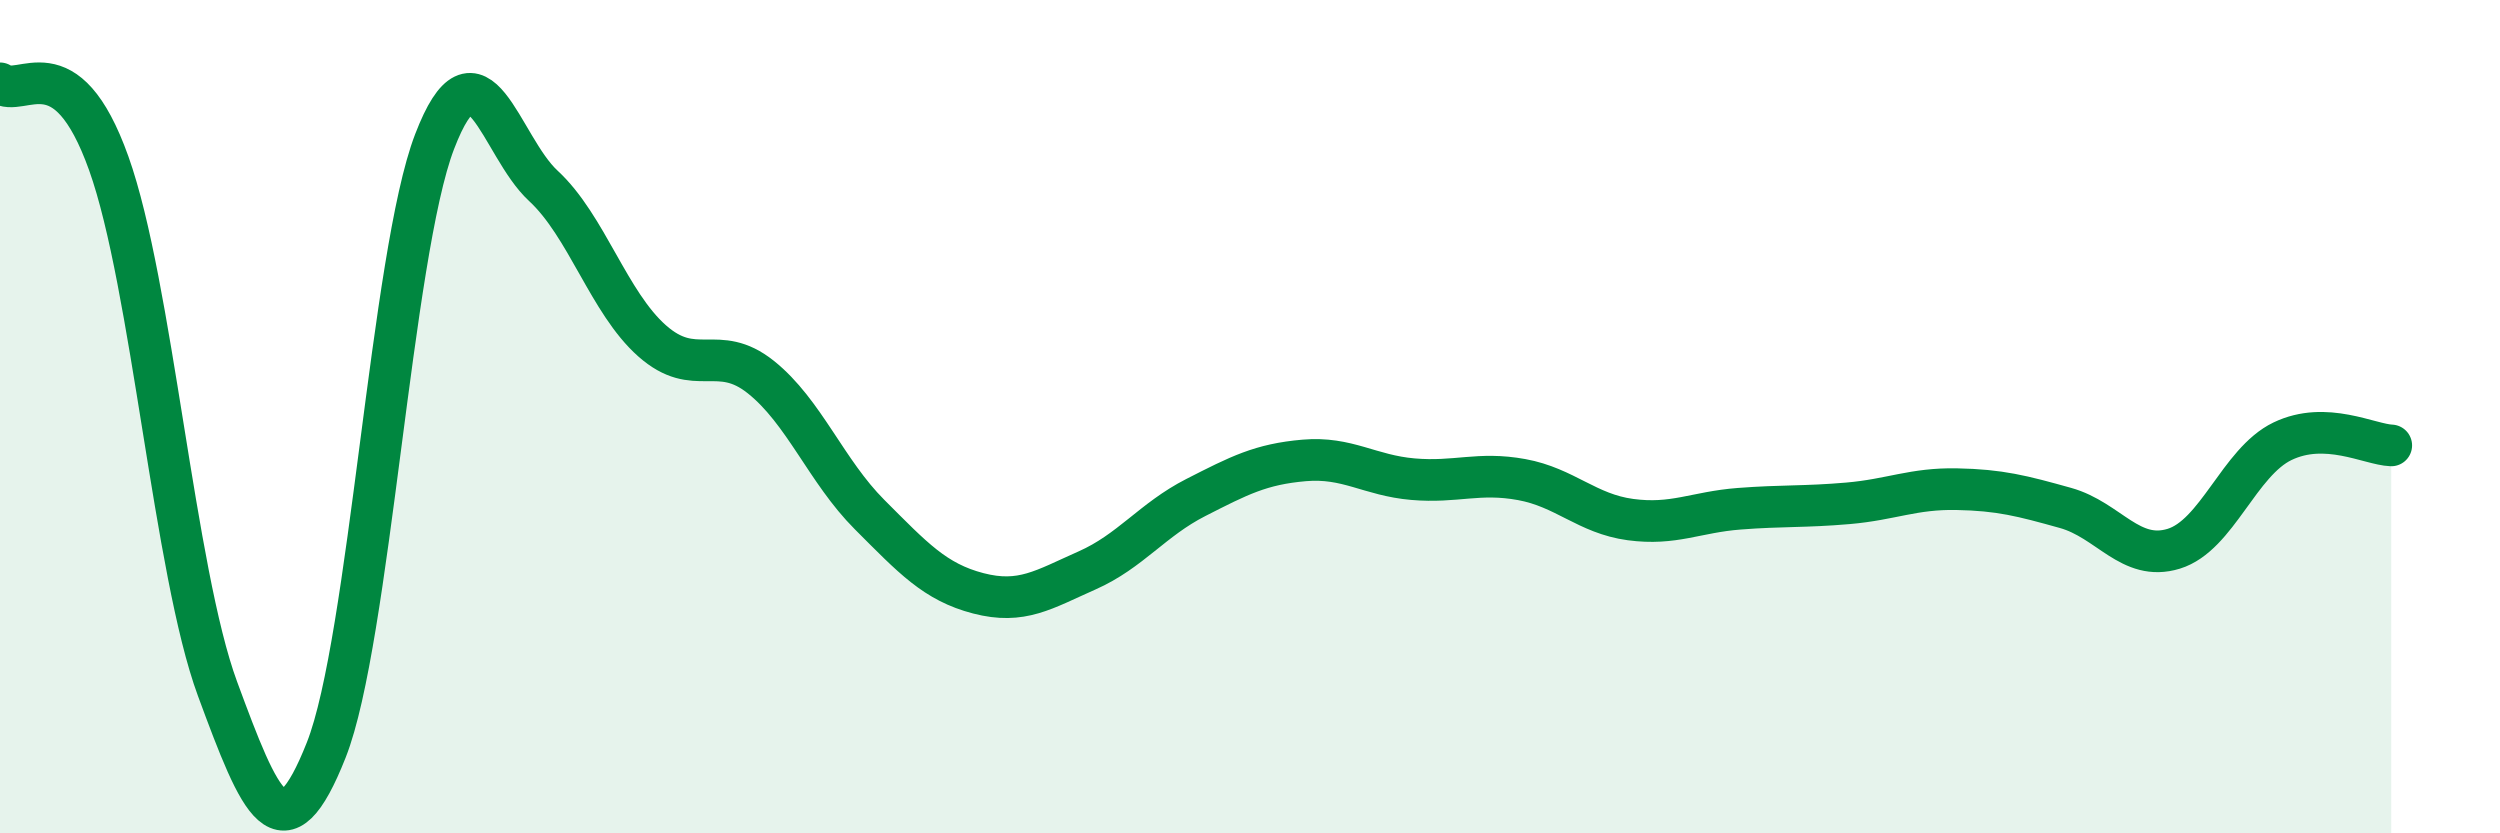 
    <svg width="60" height="20" viewBox="0 0 60 20" xmlns="http://www.w3.org/2000/svg">
      <path
        d="M 0,2 C 0.52,2.38 1.57,1.01 2.61,3.92 C 3.65,6.83 4.18,13.71 5.22,16.53 C 6.26,19.35 6.79,20.63 7.83,18 C 8.87,15.37 9.39,6.11 10.43,3.4 C 11.47,0.69 12,3.5 13.04,4.46 C 14.08,5.42 14.61,7.26 15.65,8.18 C 16.69,9.1 17.22,8.22 18.26,9.05 C 19.3,9.88 19.83,11.31 20.87,12.35 C 21.91,13.39 22.44,13.97 23.48,14.24 C 24.52,14.51 25.05,14.15 26.09,13.69 C 27.13,13.23 27.66,12.47 28.7,11.94 C 29.74,11.41 30.26,11.14 31.3,11.05 C 32.34,10.96 32.87,11.41 33.91,11.5 C 34.95,11.59 35.48,11.32 36.52,11.51 C 37.56,11.7 38.09,12.33 39.13,12.47 C 40.17,12.61 40.7,12.29 41.74,12.21 C 42.78,12.13 43.31,12.17 44.35,12.08 C 45.39,11.99 45.92,11.72 46.96,11.74 C 48,11.76 48.53,11.9 49.57,12.19 C 50.61,12.48 51.13,13.49 52.17,13.17 C 53.21,12.85 53.74,11.09 54.78,10.59 C 55.82,10.09 56.87,10.67 57.39,10.69L57.39 20L0 20Z"
        fill="#008740"
        opacity="0.1"
        stroke-linecap="round"
        stroke-linejoin="round"
      />
      <path
        d="M 0,2 C 0.52,2.38 1.57,1.01 2.61,3.92 C 3.65,6.83 4.18,13.71 5.22,16.53 C 6.26,19.35 6.79,20.63 7.83,18 C 8.87,15.37 9.39,6.11 10.43,3.4 C 11.47,0.69 12,3.5 13.04,4.46 C 14.08,5.42 14.61,7.26 15.65,8.18 C 16.69,9.1 17.22,8.22 18.26,9.05 C 19.3,9.88 19.83,11.31 20.87,12.35 C 21.91,13.39 22.44,13.97 23.48,14.24 C 24.52,14.51 25.05,14.15 26.09,13.69 C 27.13,13.23 27.66,12.47 28.7,11.94 C 29.74,11.41 30.26,11.14 31.3,11.05 C 32.34,10.96 32.87,11.41 33.91,11.5 C 34.95,11.59 35.48,11.32 36.52,11.51 C 37.56,11.7 38.09,12.33 39.13,12.47 C 40.17,12.61 40.7,12.29 41.74,12.21 C 42.78,12.13 43.31,12.17 44.35,12.08 C 45.39,11.99 45.92,11.72 46.96,11.74 C 48,11.76 48.53,11.9 49.57,12.19 C 50.61,12.48 51.13,13.49 52.17,13.17 C 53.21,12.85 53.74,11.09 54.78,10.59 C 55.82,10.09 56.87,10.67 57.39,10.69"
        stroke="#008740"
        stroke-width="1"
        fill="none"
        stroke-linecap="round"
        stroke-linejoin="round"
      />
    </svg>
  
